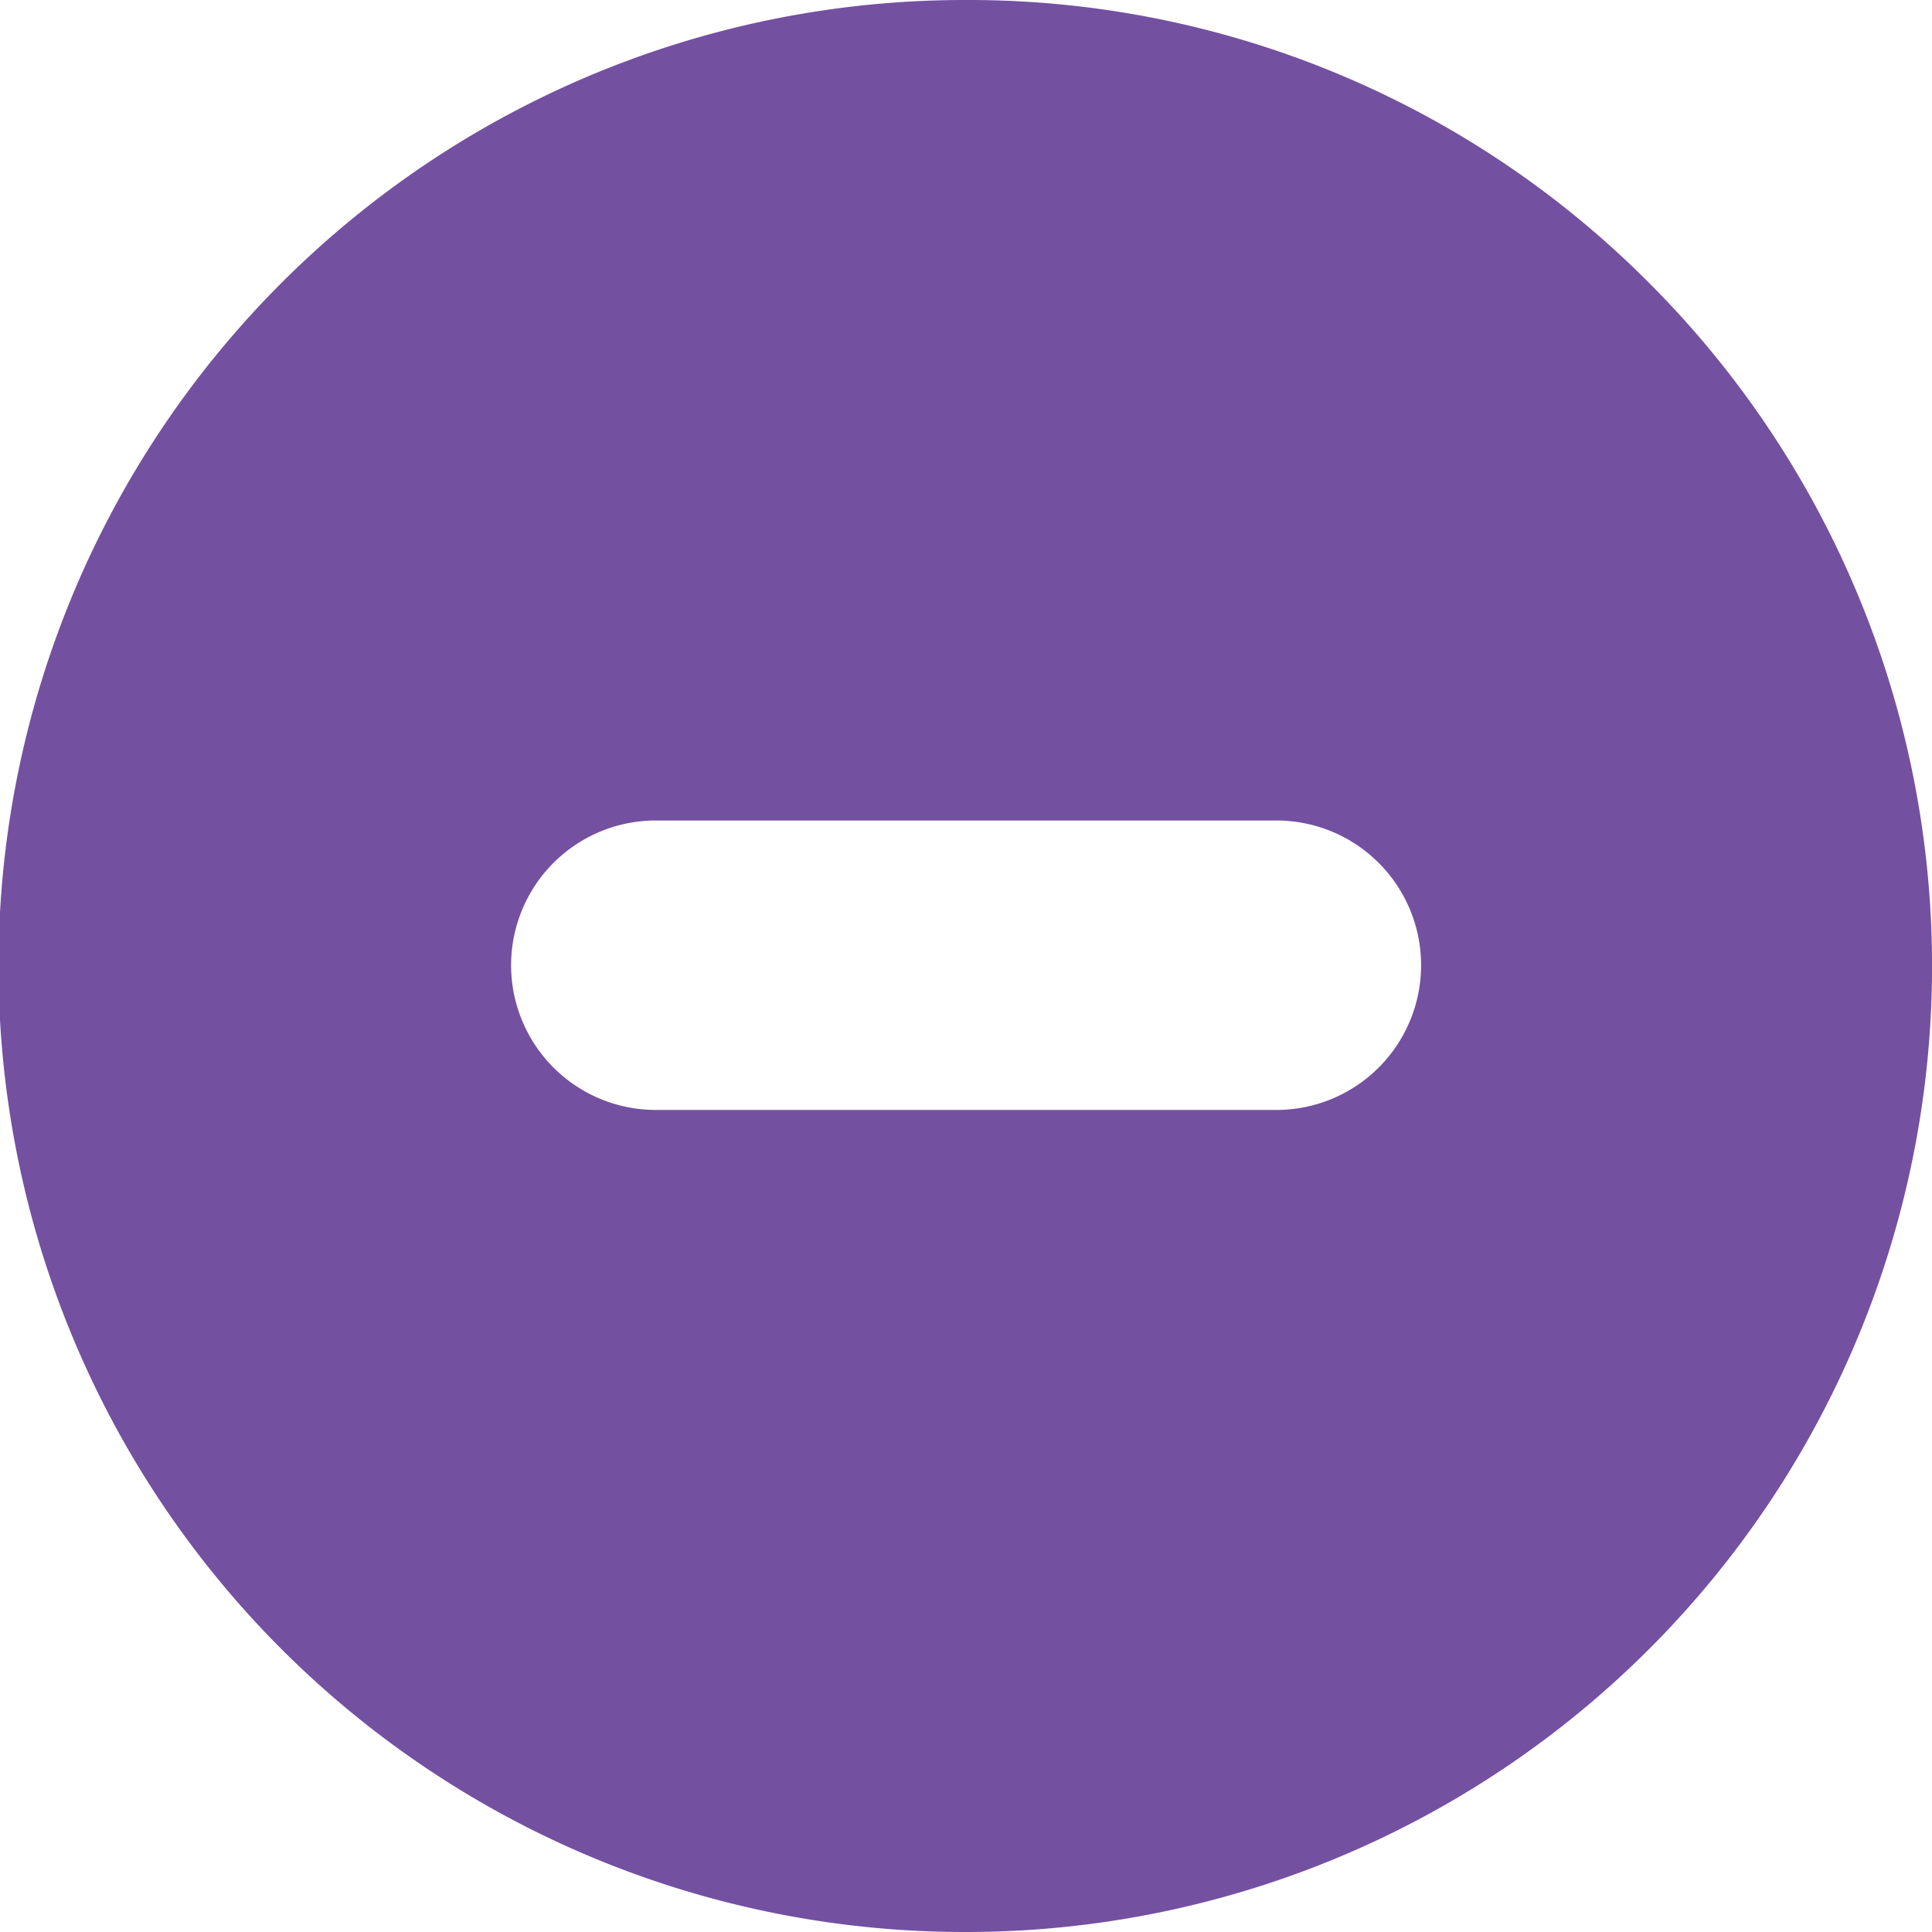 <svg xmlns="http://www.w3.org/2000/svg" viewBox="388 6996 90 90">
  <defs>
    <style>
      .cls-1 {
        fill: none;
      }

      .cls-2 {
        fill: #7450a1;
      }
    </style>
  </defs>
  <g id="Group_1102" data-name="Group 1102" transform="translate(383 6991)">
    <path id="Path_1702" data-name="Path 1702" class="cls-1" d="M6.236,50A43.7,43.7,0,0,1,22.354,16.115,43.731,43.731,0,0,0,49.907,93.761h.016A43.828,43.828,0,0,1,6.236,50Z"/>
    <path id="Path_1703" data-name="Path 1703" class="cls-1" d="M64.54,43.222H35.469a6.742,6.742,0,0,0,0,13.483H64.545a6.742,6.742,0,0,0,0-13.483Z"/>
    <path id="Path_1704" data-name="Path 1704" class="cls-1" d="M80.949,19.057A43.481,43.481,0,0,0,50,6.238h0A43.729,43.729,0,0,1,93.729,50,43.44,43.44,0,0,0,80.949,19.057Z"/>
    <path id="Path_1705" data-name="Path 1705" class="cls-2" d="M81.824,18.182A44.7,44.7,0,0,0,50,5l-.08,0a45,45,0,0,0,.021,90H50A45,45,0,0,0,81.824,18.182ZM64.544,56.705H35.469a6.742,6.742,0,0,1,0-13.483H64.54a6.742,6.742,0,0,1,0,13.483Z"/>
  </g>
</svg>
